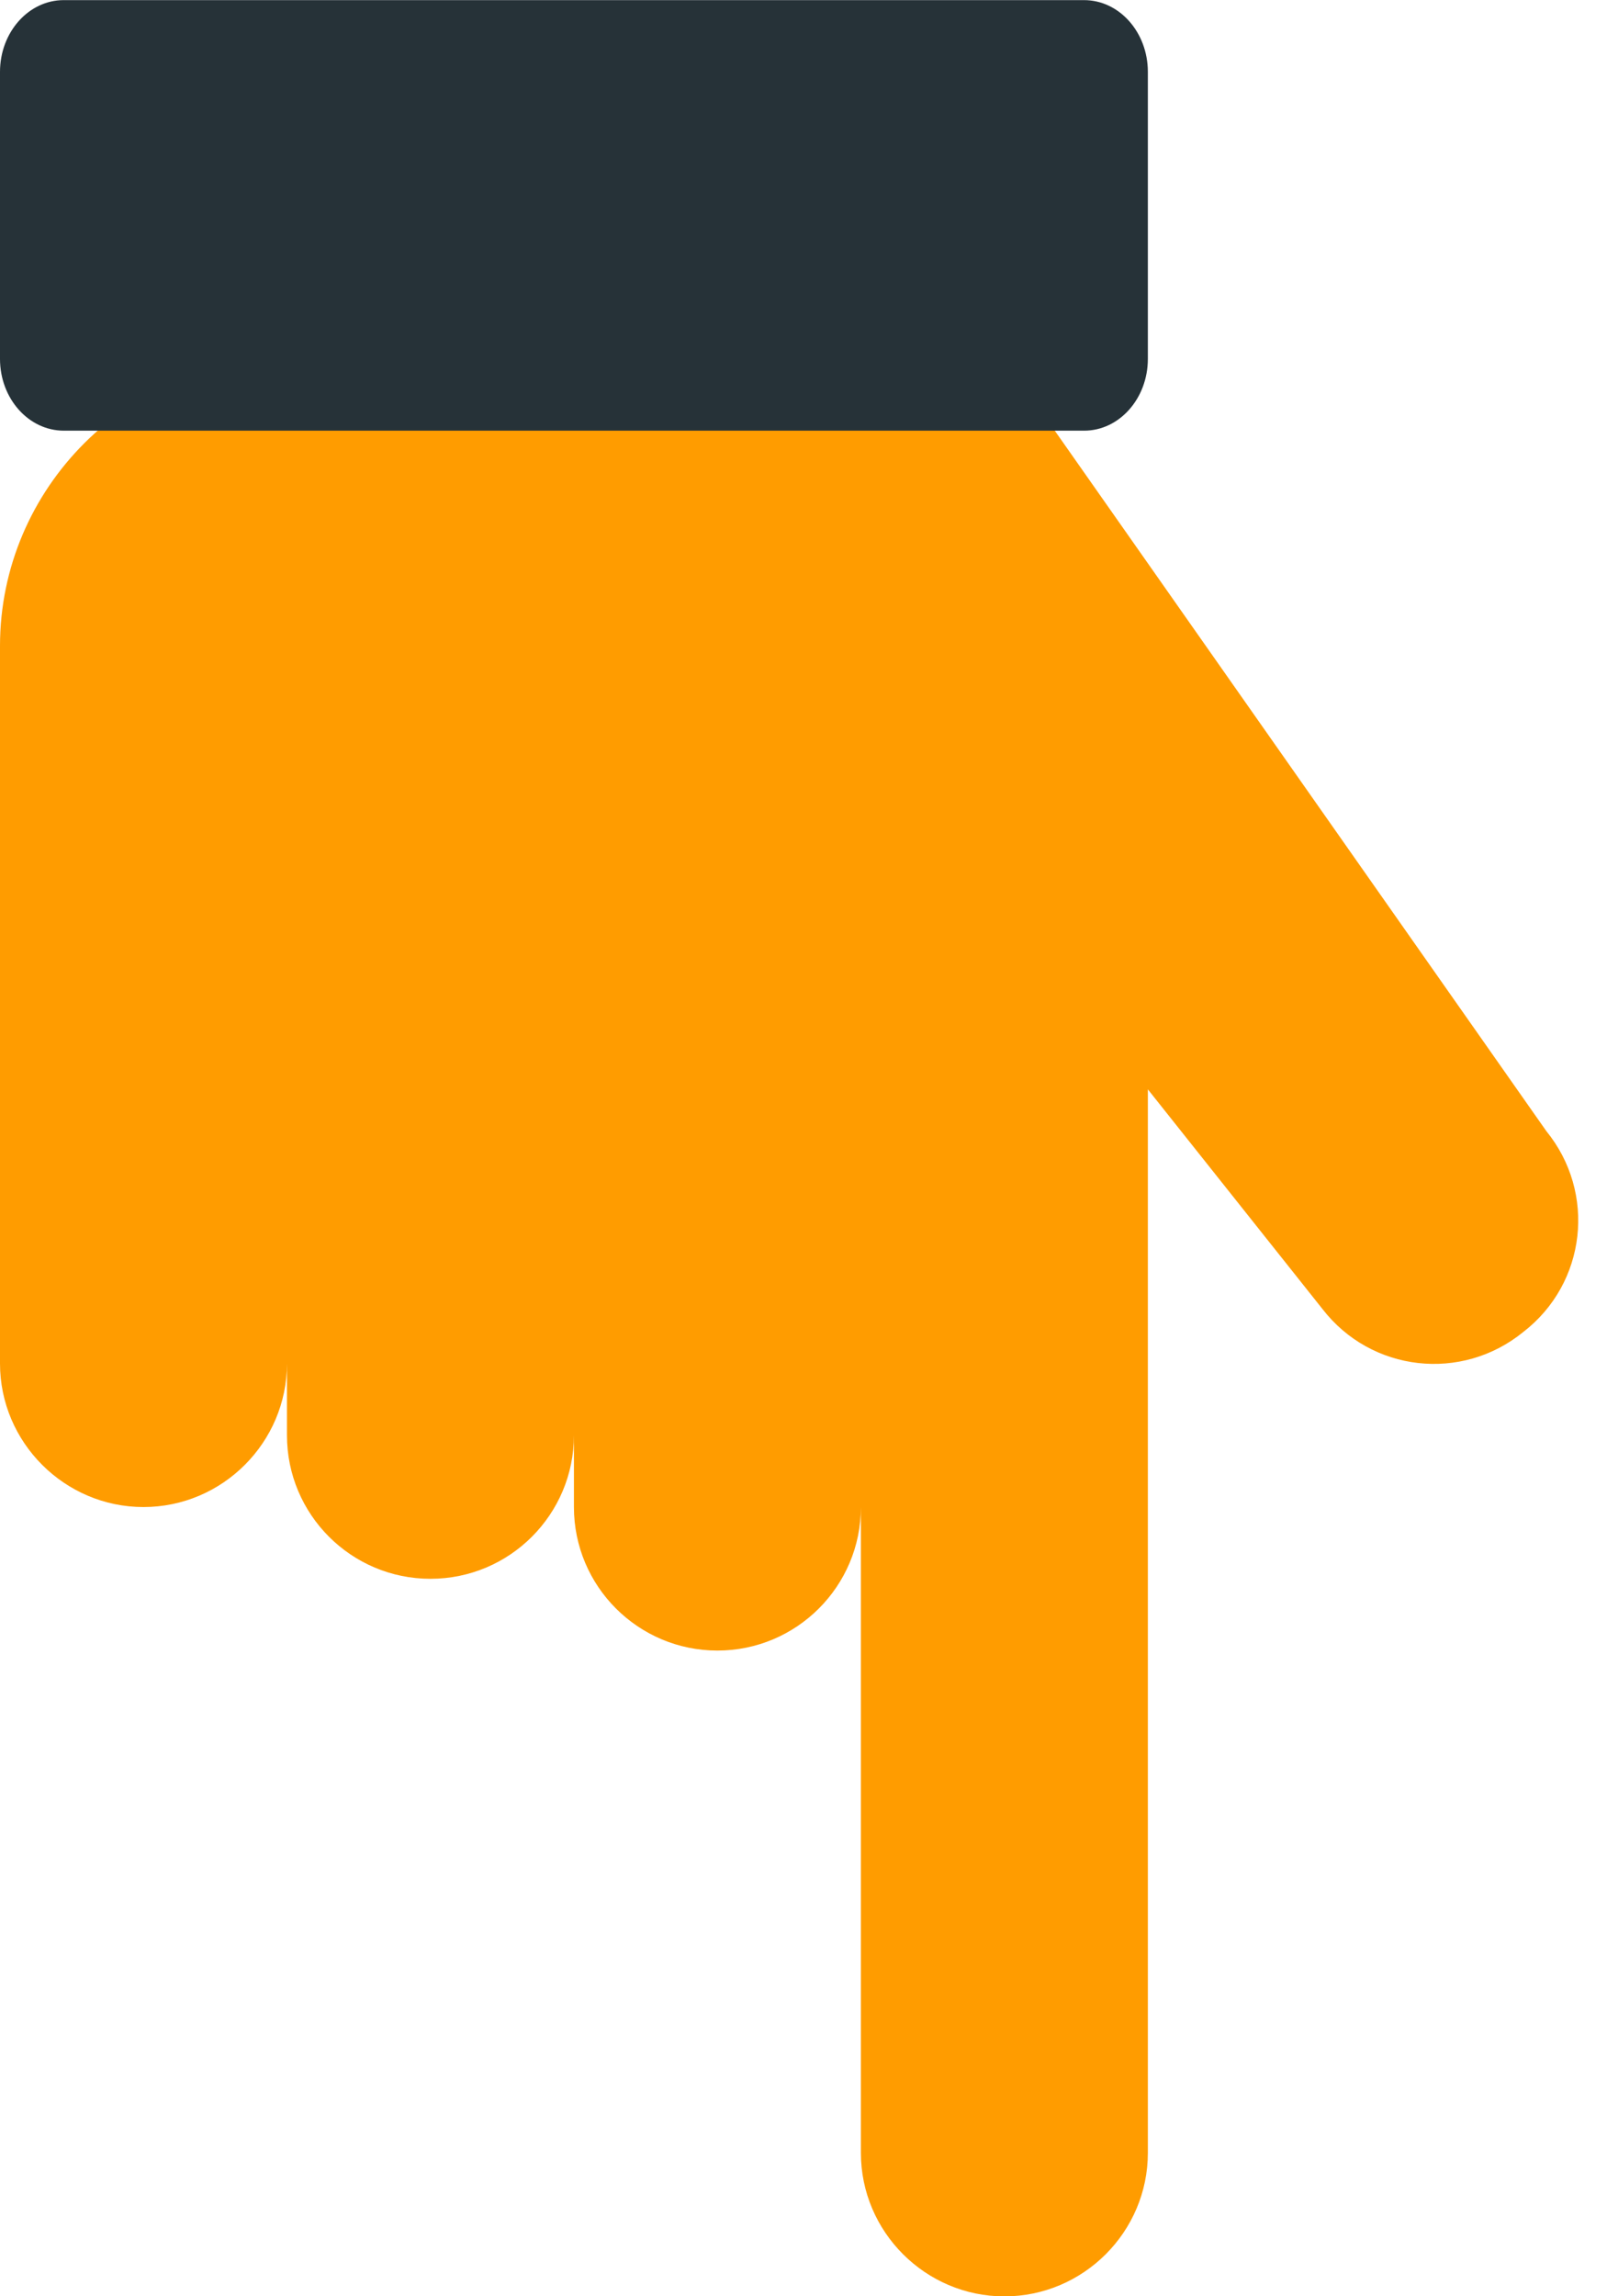 <svg width="14" height="20" viewBox="0 0 14 20" fill="none" xmlns="http://www.w3.org/2000/svg">
<path d="M5 12.501C5 13.191 4.44 13.751 3.75 13.751C3.06 13.751 2.5 13.191 2.5 12.501L2.5 10.626L2.5 11.876C2.5 12.563 1.938 13.126 1.25 13.126C0.563 13.126 0 12.563 0 11.876L0 5.626C0 4.251 1.125 3.126 2.5 3.126L3.125 3.126L8.1 3.126C8.508 3.126 8.889 3.325 9.123 3.657L13.471 9.851C13.909 10.389 13.821 11.176 13.271 11.601C12.734 12.039 11.946 11.951 11.521 11.401L10 9.488L10 18.751C10 19.439 9.438 20.001 8.75 20.001C8.063 20.001 7.5 19.439 7.5 18.751L7.5 10.626L7.5 13.126C7.5 13.816 6.94 14.376 6.25 14.376C5.56 14.376 5 13.816 5 13.126L5 11.251" fill="#FF9C00"/>
<path d="M10 0.626L10 3.126C10 3.471 9.751 3.751 9.445 3.751L0.556 3.751C0.249 3.751 -1.51679e-07 3.471 -1.36598e-07 3.126L-2.73196e-08 0.626C-1.22392e-08 0.281 0.249 0.001 0.555 0.001L9.444 0.001C9.751 0.001 10 0.281 10 0.626Z" fill="#263238"/>
</svg>
